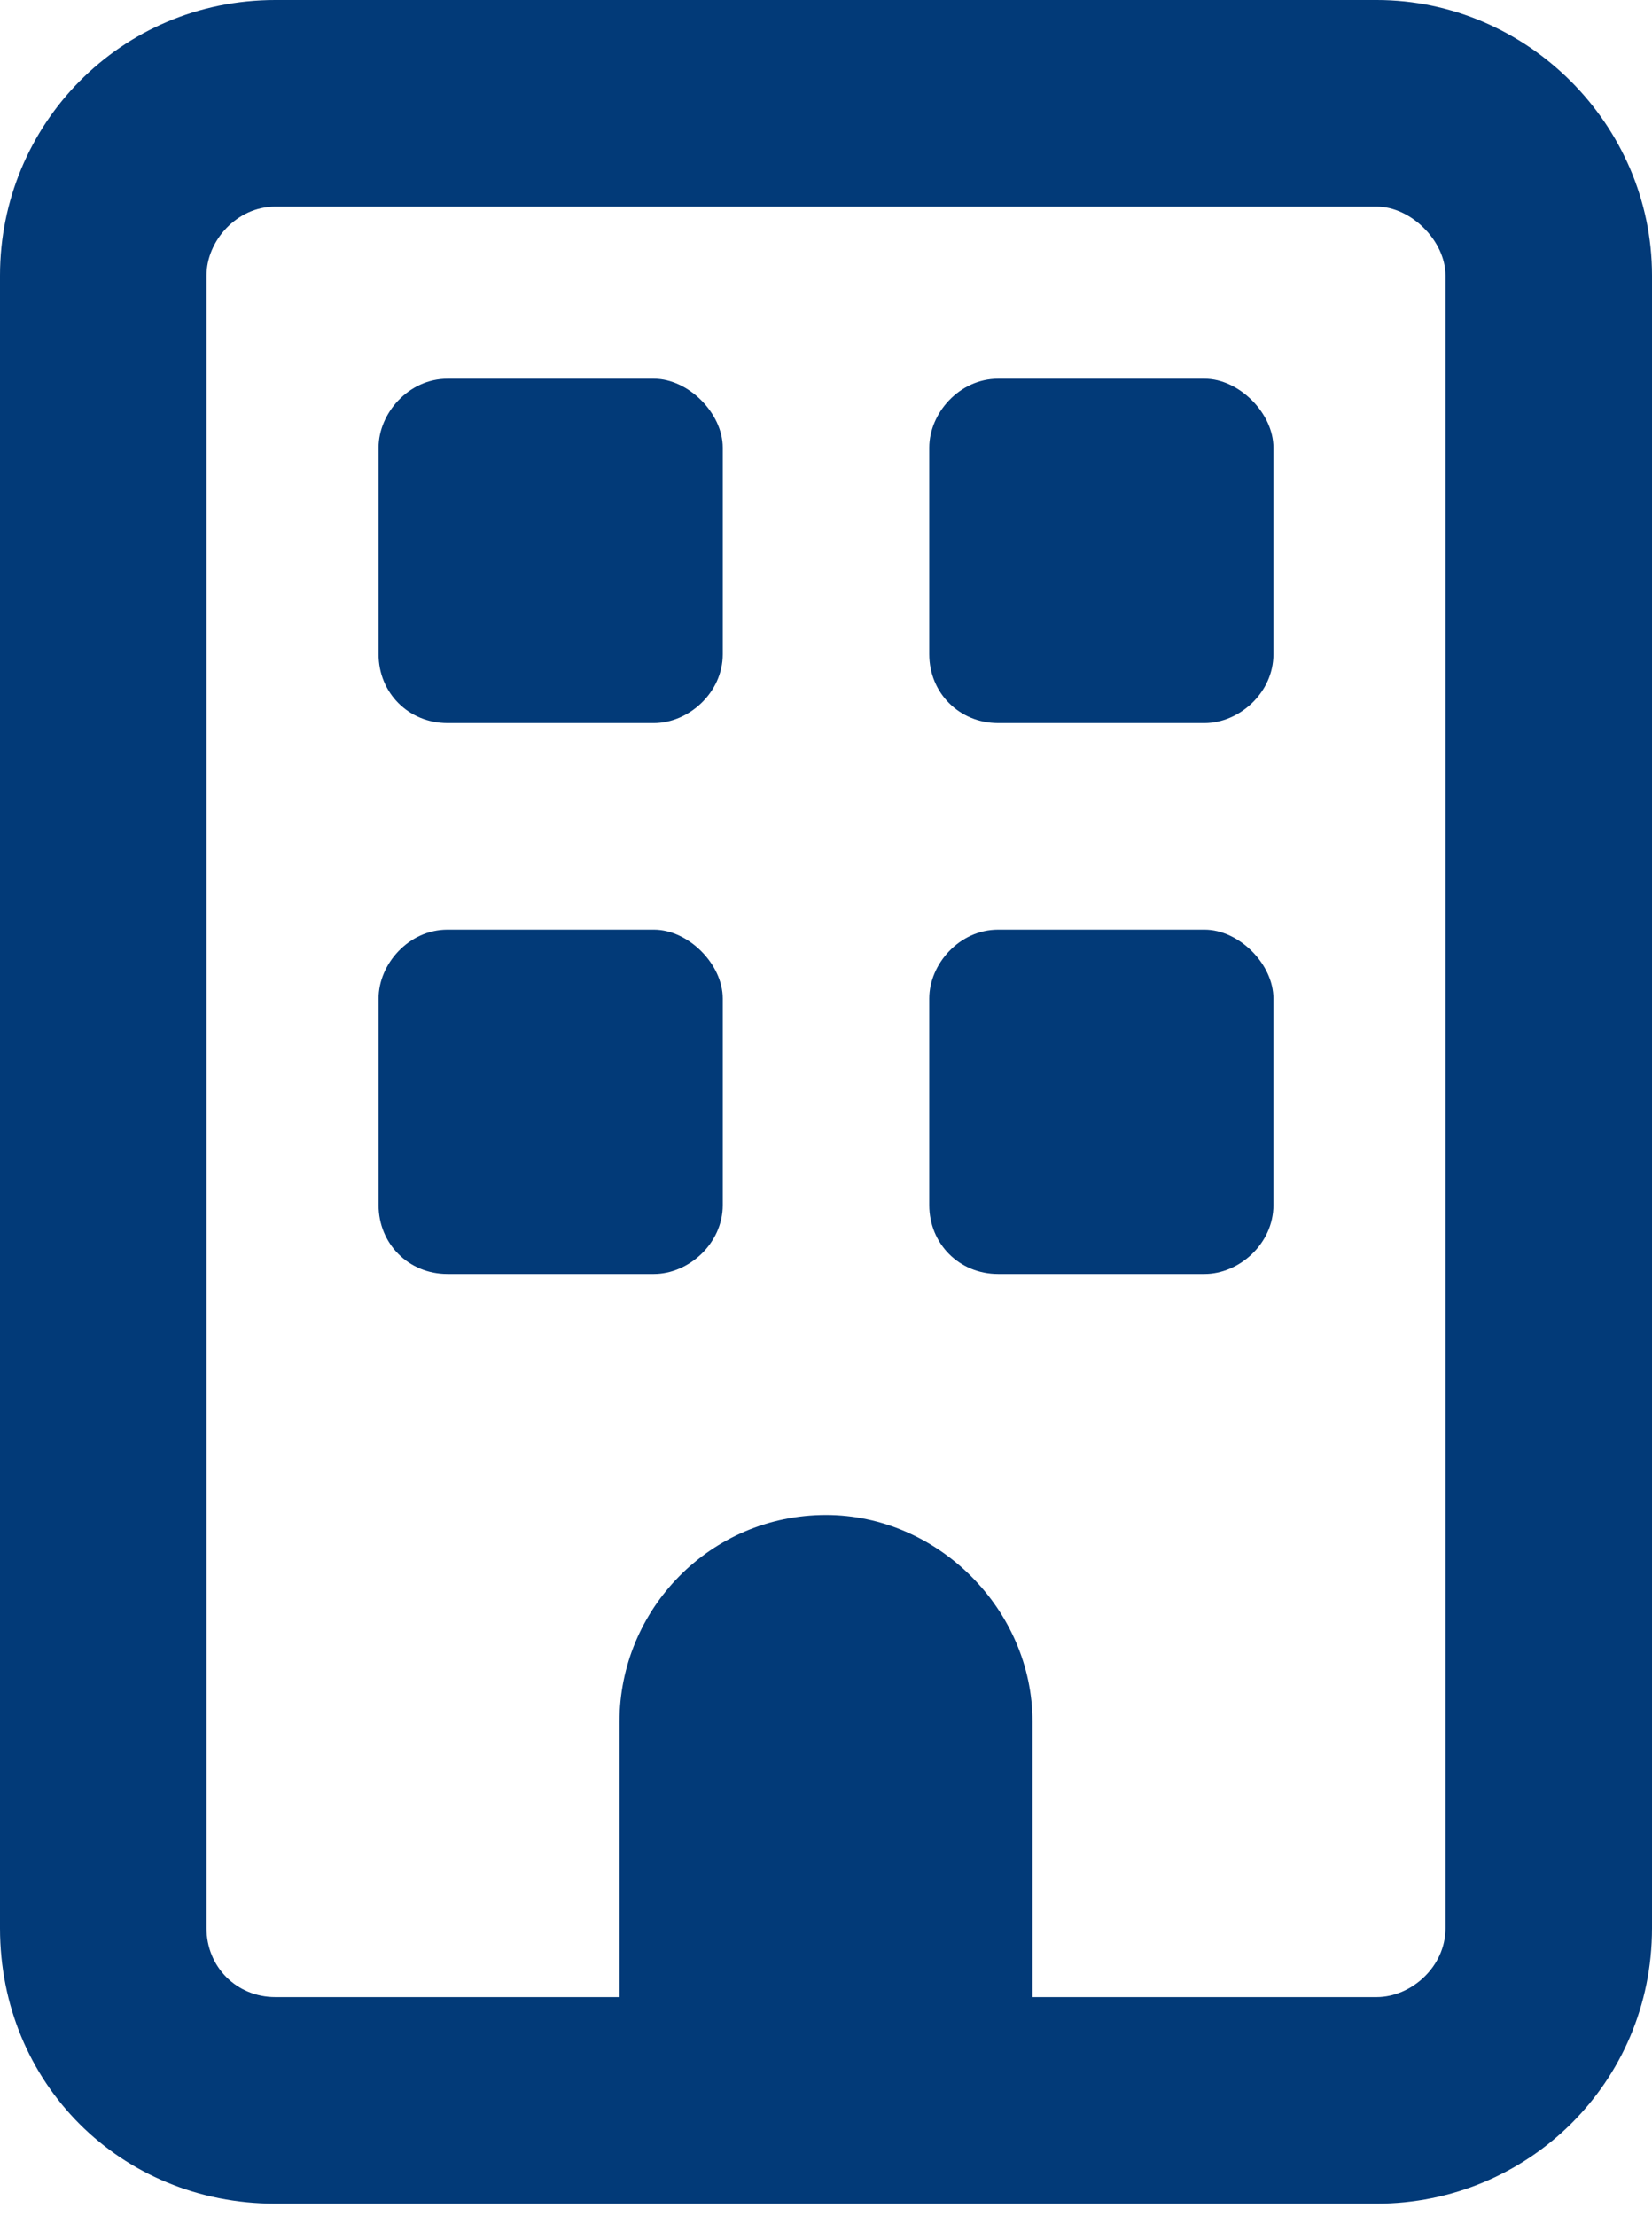 <svg width="44" height="59" viewBox="0 0 44 59" fill="none" xmlns="http://www.w3.org/2000/svg">
<path d="M7.333 5.5C6.302 5.5 5.5 6.417 5.5 7.333V51.333C5.5 52.364 6.302 53.167 7.333 53.167H16.5V45.833C16.5 42.854 18.906 40.333 22 40.333C24.979 40.333 27.5 42.854 27.5 45.833V53.167H36.667C37.583 53.167 38.5 52.364 38.5 51.333V7.333C38.5 6.417 37.583 5.5 36.667 5.5H7.333ZM0 7.333C0 3.323 3.208 -8.24928e-05 7.333 -8.24928e-05H36.667C40.677 -8.24928e-05 44 3.323 44 7.333V51.333C44 55.458 40.677 58.667 36.667 58.667H7.333C3.208 58.667 0 55.458 0 51.333V7.333ZM10.083 11.917C10.083 11 10.885 10.083 11.917 10.083H17.417C18.333 10.083 19.25 11 19.25 11.917V17.417C19.25 18.448 18.333 19.25 17.417 19.25H11.917C10.885 19.25 10.083 18.448 10.083 17.417V11.917ZM26.583 10.083H32.083C33 10.083 33.917 11 33.917 11.917V17.417C33.917 18.448 33 19.25 32.083 19.25H26.583C25.552 19.25 24.75 18.448 24.75 17.417V11.917C24.75 11 25.552 10.083 26.583 10.083ZM10.083 26.583C10.083 25.667 10.885 24.75 11.917 24.75H17.417C18.333 24.75 19.25 25.667 19.25 26.583V32.083C19.25 33.114 18.333 33.917 17.417 33.917H11.917C10.885 33.917 10.083 33.114 10.083 32.083V26.583ZM26.583 24.75H32.083C33 24.75 33.917 25.667 33.917 26.583V32.083C33.917 33.114 33 33.917 32.083 33.917H26.583C25.552 33.917 24.75 33.114 24.75 32.083V26.583C24.75 25.667 25.552 24.75 26.583 24.75Z" fill="#023A78"/>
</svg>
